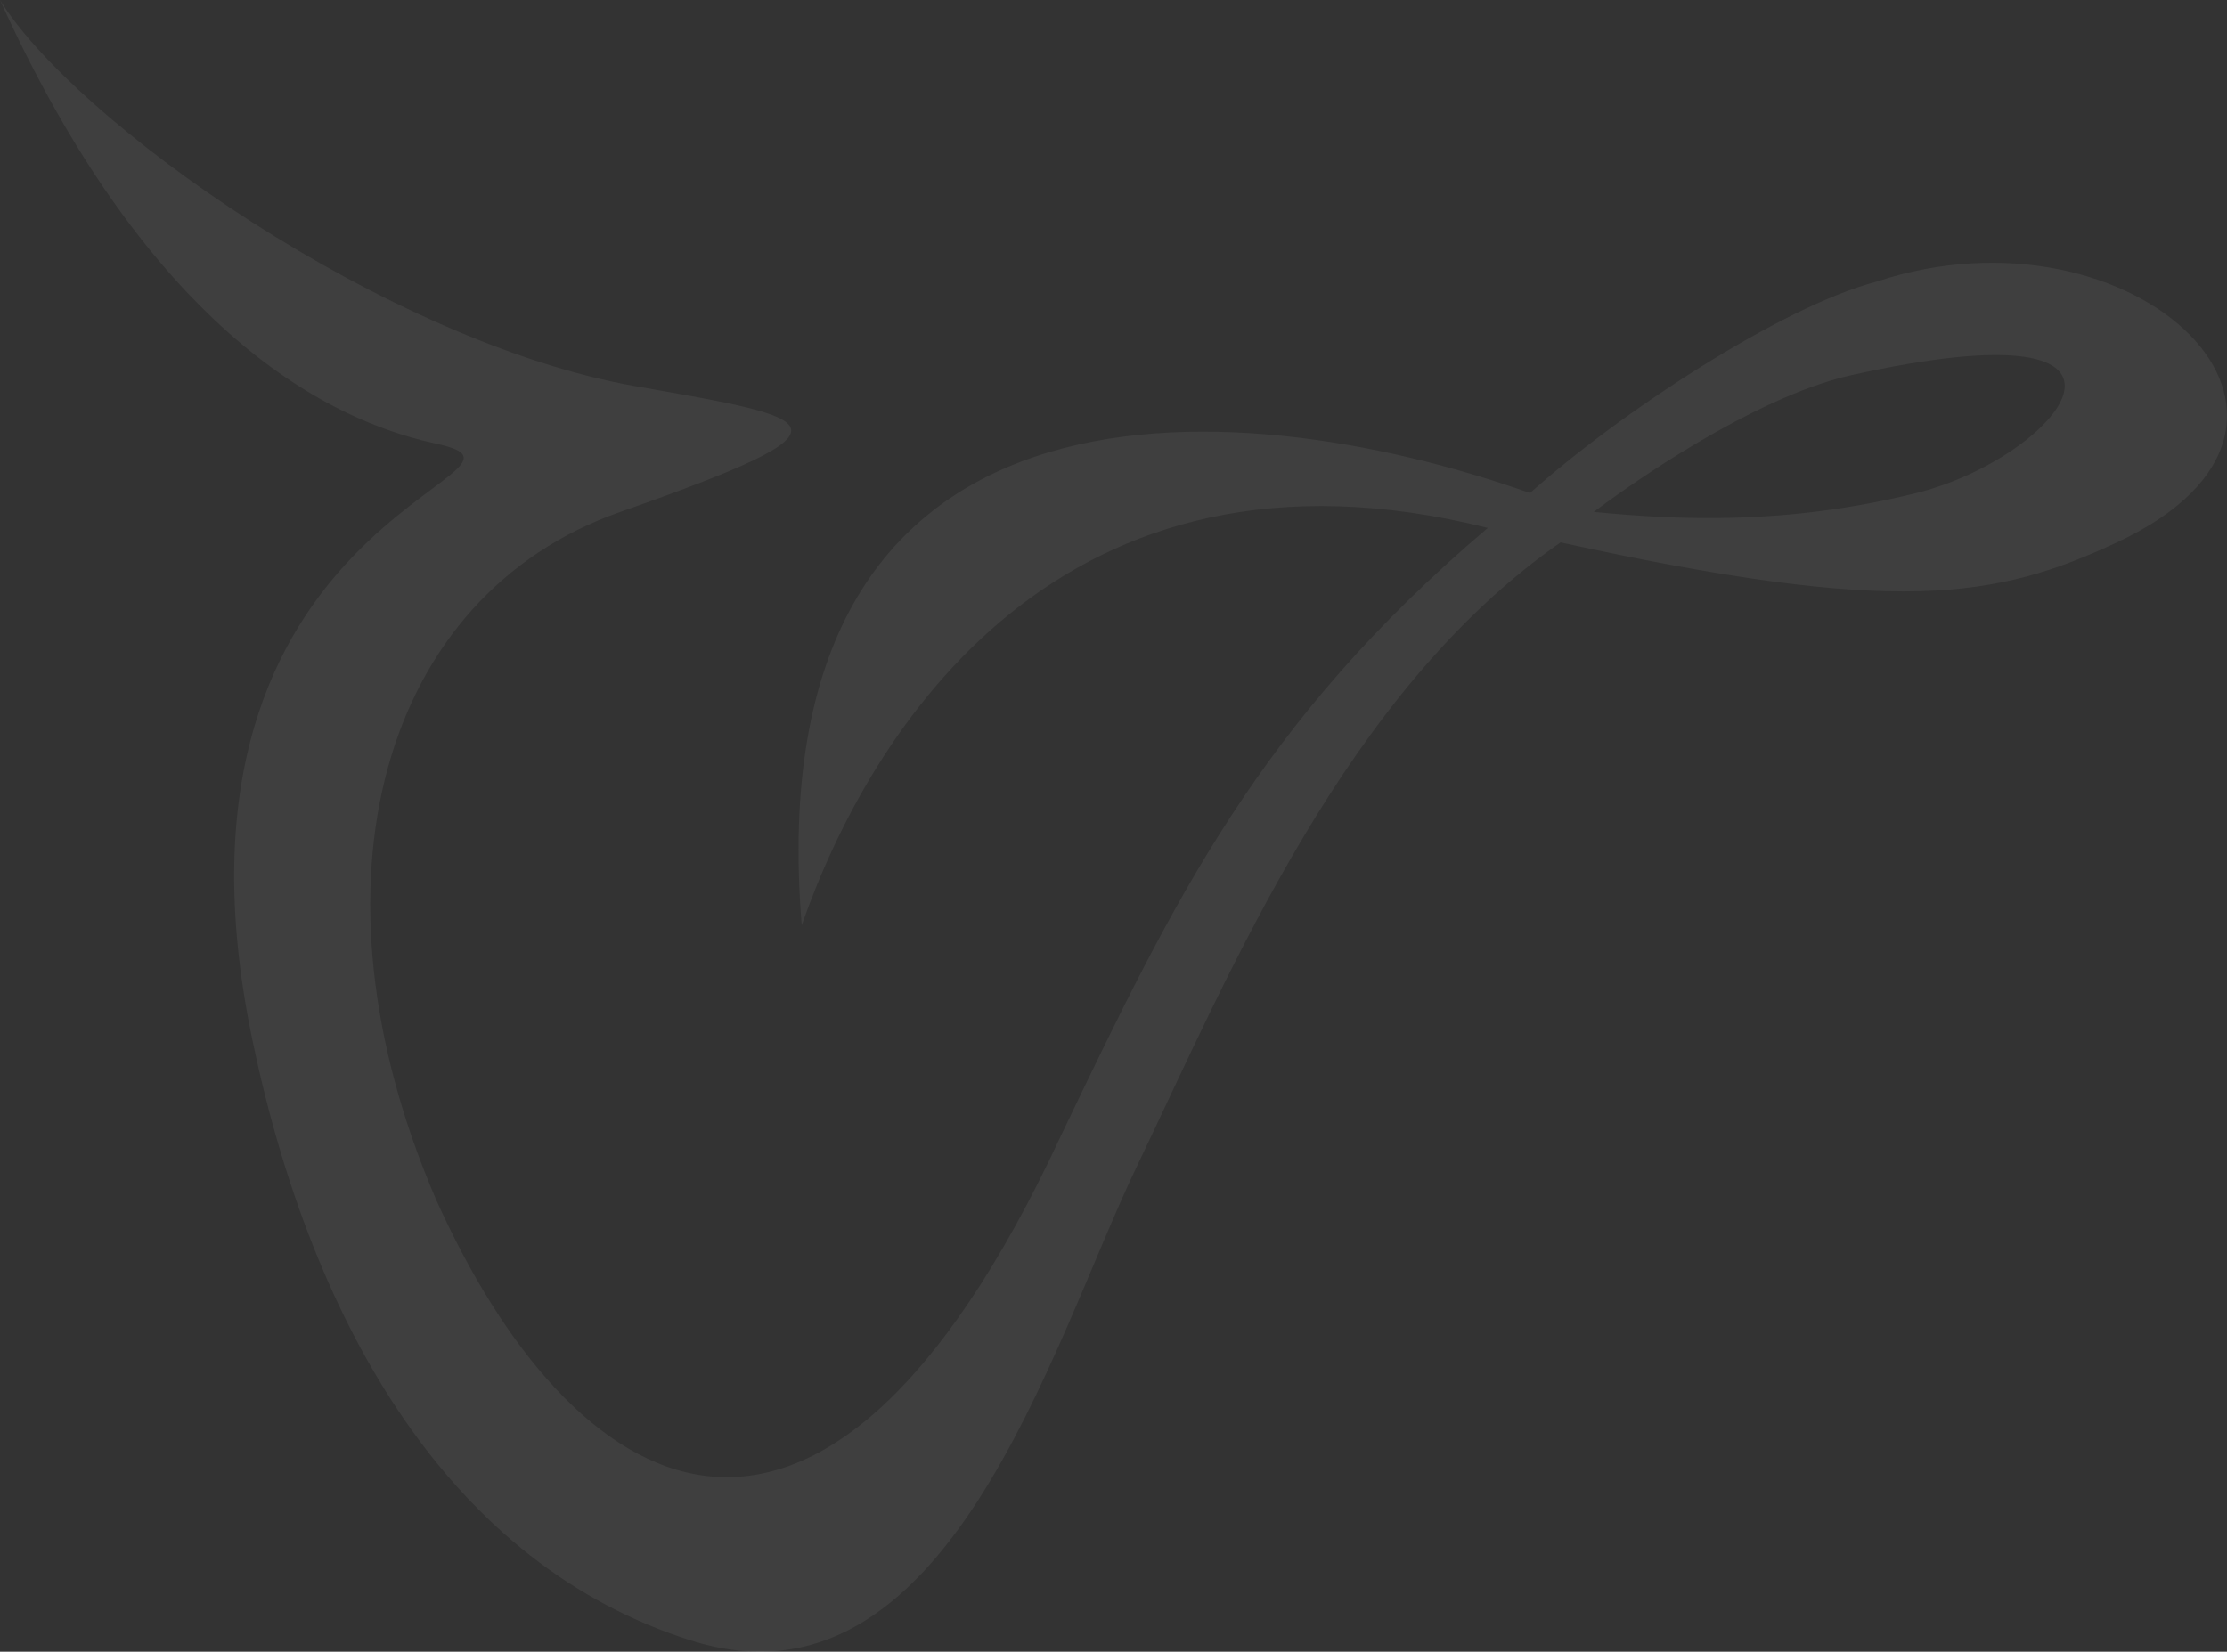 <svg width="399" height="296" viewBox="0 0 399 296" fill="none" xmlns="http://www.w3.org/2000/svg">
<rect x="0" y="0" width="399" height="296" fill="#333333" stroke="none"/>
<path opacity="0.06" fill-rule="evenodd" clip-rule="evenodd" d="M0 0C6.425 10.509 23.43 25.893 45.199 39.842C66.804 53.687 91.942 65.37 113.854 69.21C147.56 75.117 155.373 76.225 111.135 91.737C68.584 106.658 53.609 158.111 78.152 215.035C102.144 268.275 146.352 297.576 190.037 203.632C210.301 161.318 225.58 129.39 266.569 94.608C190.037 75.427 155.775 130.999 143.642 165.818C135.308 64.281 219.996 69.21 274.131 88.357C290.132 74.017 319.162 54.956 336.172 50.484C382.56 35.105 425.223 75.742 379.282 97.201C357.596 107.33 339.8 110.398 279.601 97.201C241.185 123.966 220.627 173.654 203.588 209.233C188.175 241.416 169.613 308.397 123.85 294.001C81.081 280.547 55.977 238.12 45.199 186.282C25.513 91.599 102.869 84.81 78.152 79.513C52.783 74.076 23.689 52.325 0 0ZM285.542 91.737C300.722 93.207 320.022 94.137 343.349 88.361C368.736 82.074 392.346 53.699 331.652 67.243C316.681 70.584 297.228 83.005 285.542 91.737Z" fill="white"/>
</svg>

